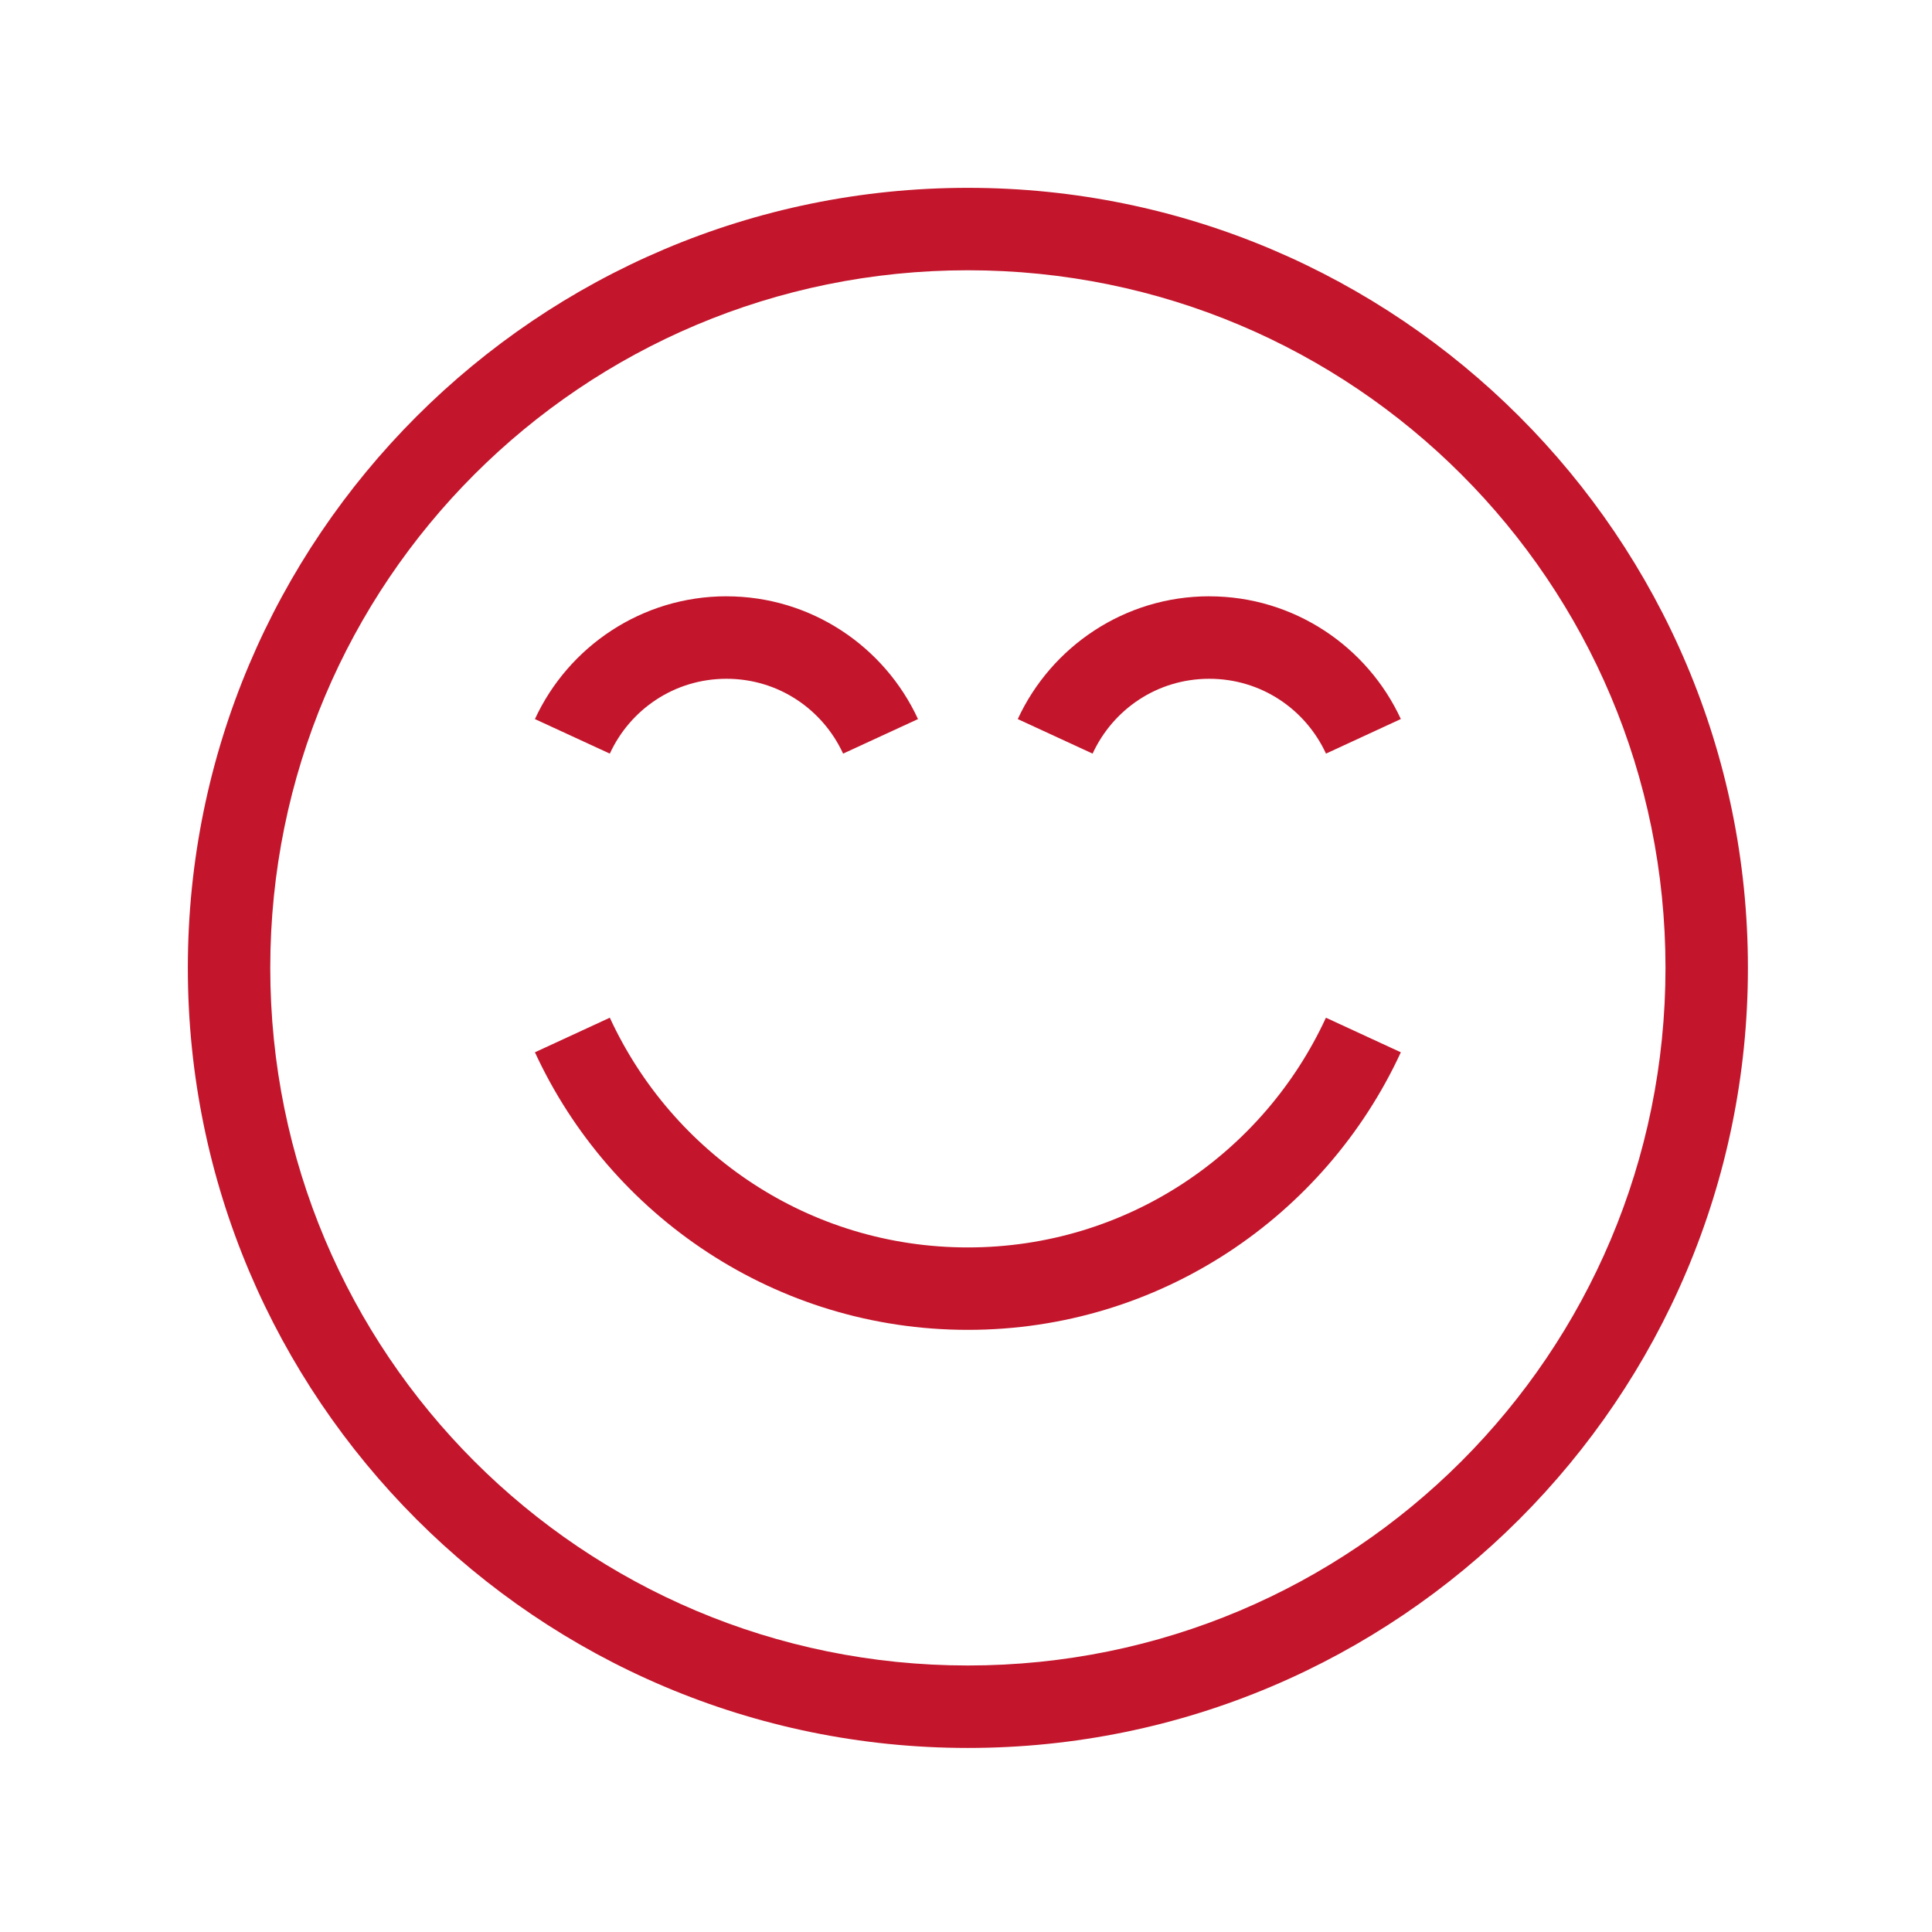 <?xml version="1.0" encoding="UTF-8" standalone="no"?>
<svg
   width="72"
   height="72"
   viewBox="0 0 72 72"
   fill="none"
   version="1.1"
   id="svg1"
   xmlns="http://www.w3.org/2000/svg"
   xmlns:svg="http://www.w3.org/2000/svg">
  <path
     style="baseline-shift:baseline;display:inline;overflow:visible;vector-effect:none;fill:#c3162c;stroke-miterlimit:10;enable-background:accumulate;stop-color:#000000;stop-opacity:1;opacity:1"
     d="M 36.07,7 C 20.033,7 7,20.033 7,36.07 7,52.108 20.033,65.141 36.07,65.141 c 16.037,0 29.07,-13.033 29.07,-29.07 C 65.141,20.033 52.108,7 36.07,7 Z m 0,3.072 c 14.377,0 25.998,11.621 25.998,25.998 0,14.377 -11.621,25.998 -25.998,25.998 -14.377,0 -25.998,-11.621 -25.998,-25.998 0,-14.377 11.621,-25.998 25.998,-25.998 z m -8.996,12.15 c -3.156,0 -5.893,1.876 -7.139,4.576 l 2.791,1.287 c 0.758,-1.644 2.405,-2.789 4.348,-2.789 1.942,0 3.587,1.145 4.346,2.789 l 2.791,-1.287 C 32.966,24.099 30.23,22.223 27.074,22.223 Z m 17.992,0 c -3.157,0 -5.891,1.877 -7.137,4.576 l 2.789,1.287 c 0.759,-1.645 2.404,-2.789 4.348,-2.789 1.943,0 3.59,1.144 4.35,2.789 l 2.789,-1.289 C 50.959,24.098 48.223,22.223 45.066,22.223 Z m -22.34,15.705 -2.791,1.289 c 2.816,6.102 8.986,10.344 16.135,10.344 7.149,0 13.318,-4.241 16.135,-10.344 l -2.791,-1.289 c -2.33,5.047 -7.409,8.561 -13.344,8.561 -5.935,0 -11.014,-3.513 -13.344,-8.561 z"
     id="path1" />
  <defs
     id="defs1" />
</svg>
